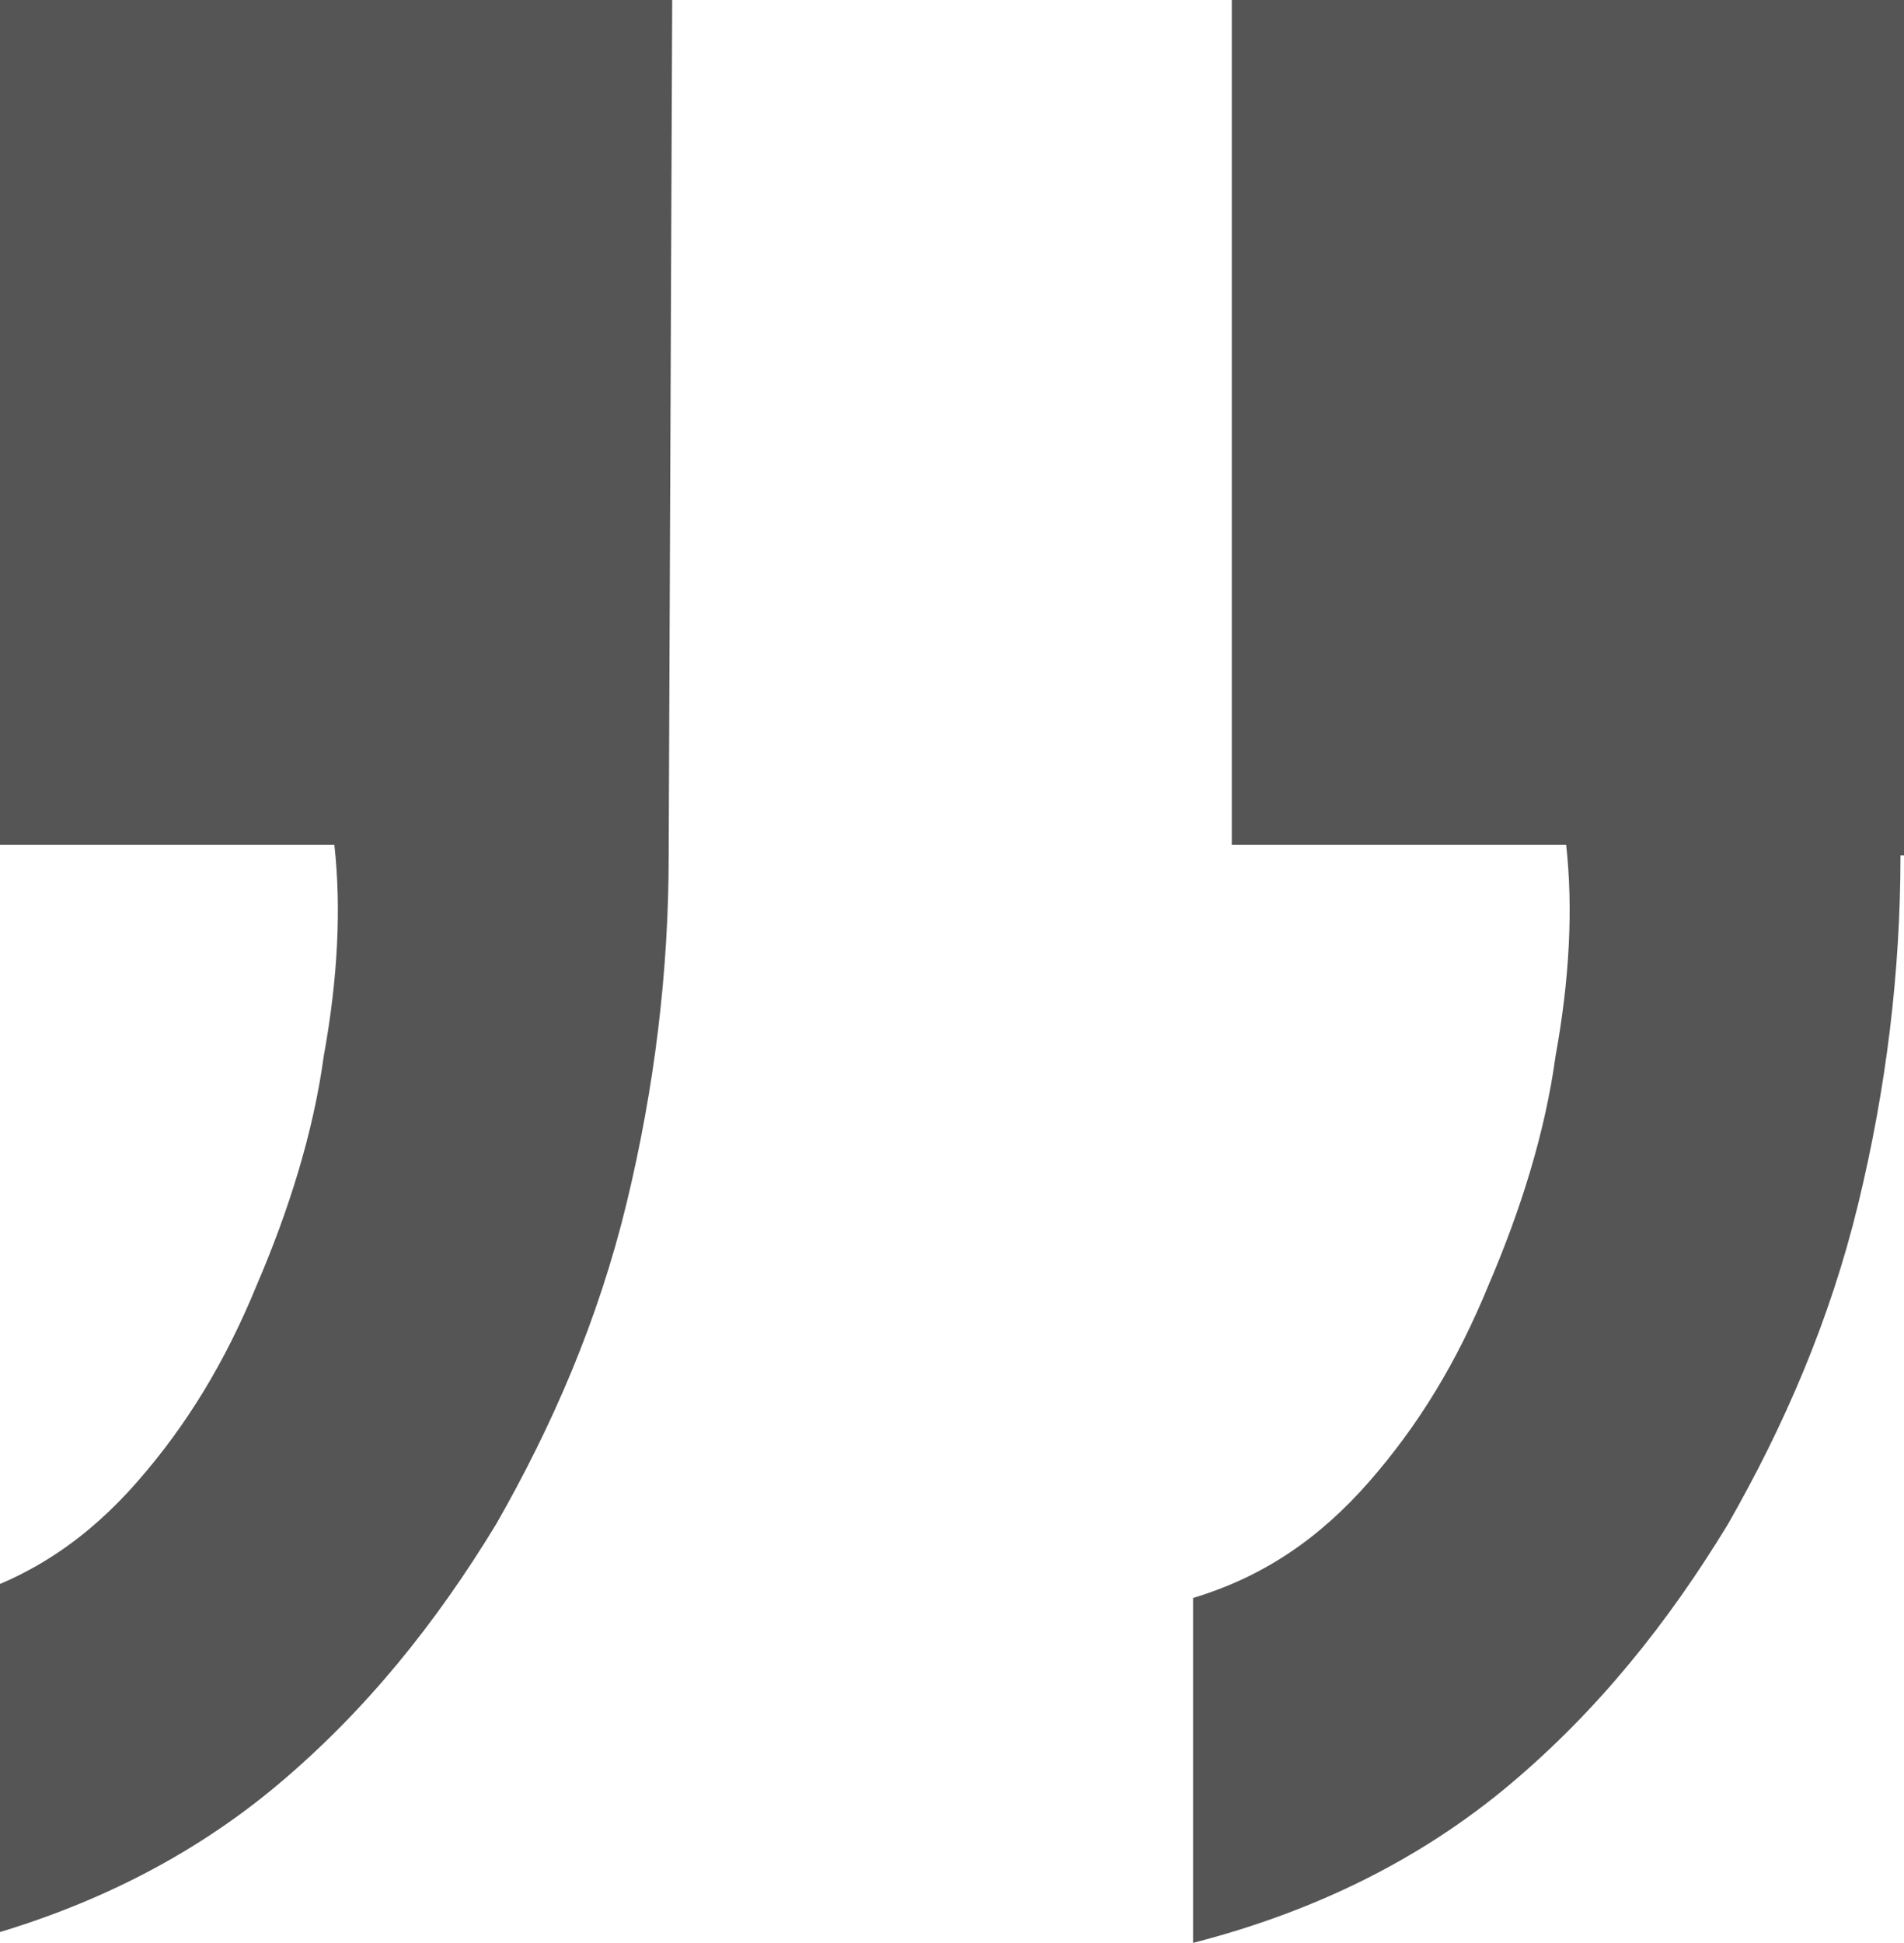 <?xml version="1.0" encoding="utf-8"?>
<!-- Generator: Adobe Illustrator 23.0.1, SVG Export Plug-In . SVG Version: 6.00 Build 0)  -->
<svg version="1.1" id="Layer_1" xmlns="http://www.w3.org/2000/svg" xmlns:xlink="http://www.w3.org/1999/xlink" x="0px" y="0px"
	 width="54.1px" height="55.2px" viewBox="0 0 54.1 55.2" style="enable-background:new 0 0 54.1 55.2;" xml:space="preserve">
<style type="text/css">
	.st0{fill:#555555;}
</style>
<g>
	<path class="st0" d="M19,24.3c0,3.3-0.4,6.6-1.2,9.9s-2.1,6.3-3.7,9.1c-1.7,2.8-3.7,5.3-6.2,7.4s-5.5,3.6-9,4.5v-9.8
		c2-0.6,3.6-1.7,5-3.3c1.4-1.6,2.5-3.4,3.4-5.6c0.9-2.1,1.6-4.3,1.9-6.5c0.4-2.2,0.5-4.2,0.3-6H0V0h19.1L19,24.3L19,24.3z M54,24.3
		c0,3.3-0.4,6.6-1.2,9.9c-0.8,3.3-2.1,6.3-3.7,9.1c-1.7,2.8-3.7,5.3-6.2,7.4s-5.5,3.6-9,4.5v-9.8c2-0.6,3.6-1.7,5-3.3
		c1.4-1.6,2.5-3.4,3.4-5.6c0.9-2.1,1.6-4.3,1.9-6.5c0.4-2.2,0.5-4.2,0.3-6H35V0h19.1v24.3H54z"/>
</g>
</svg>
